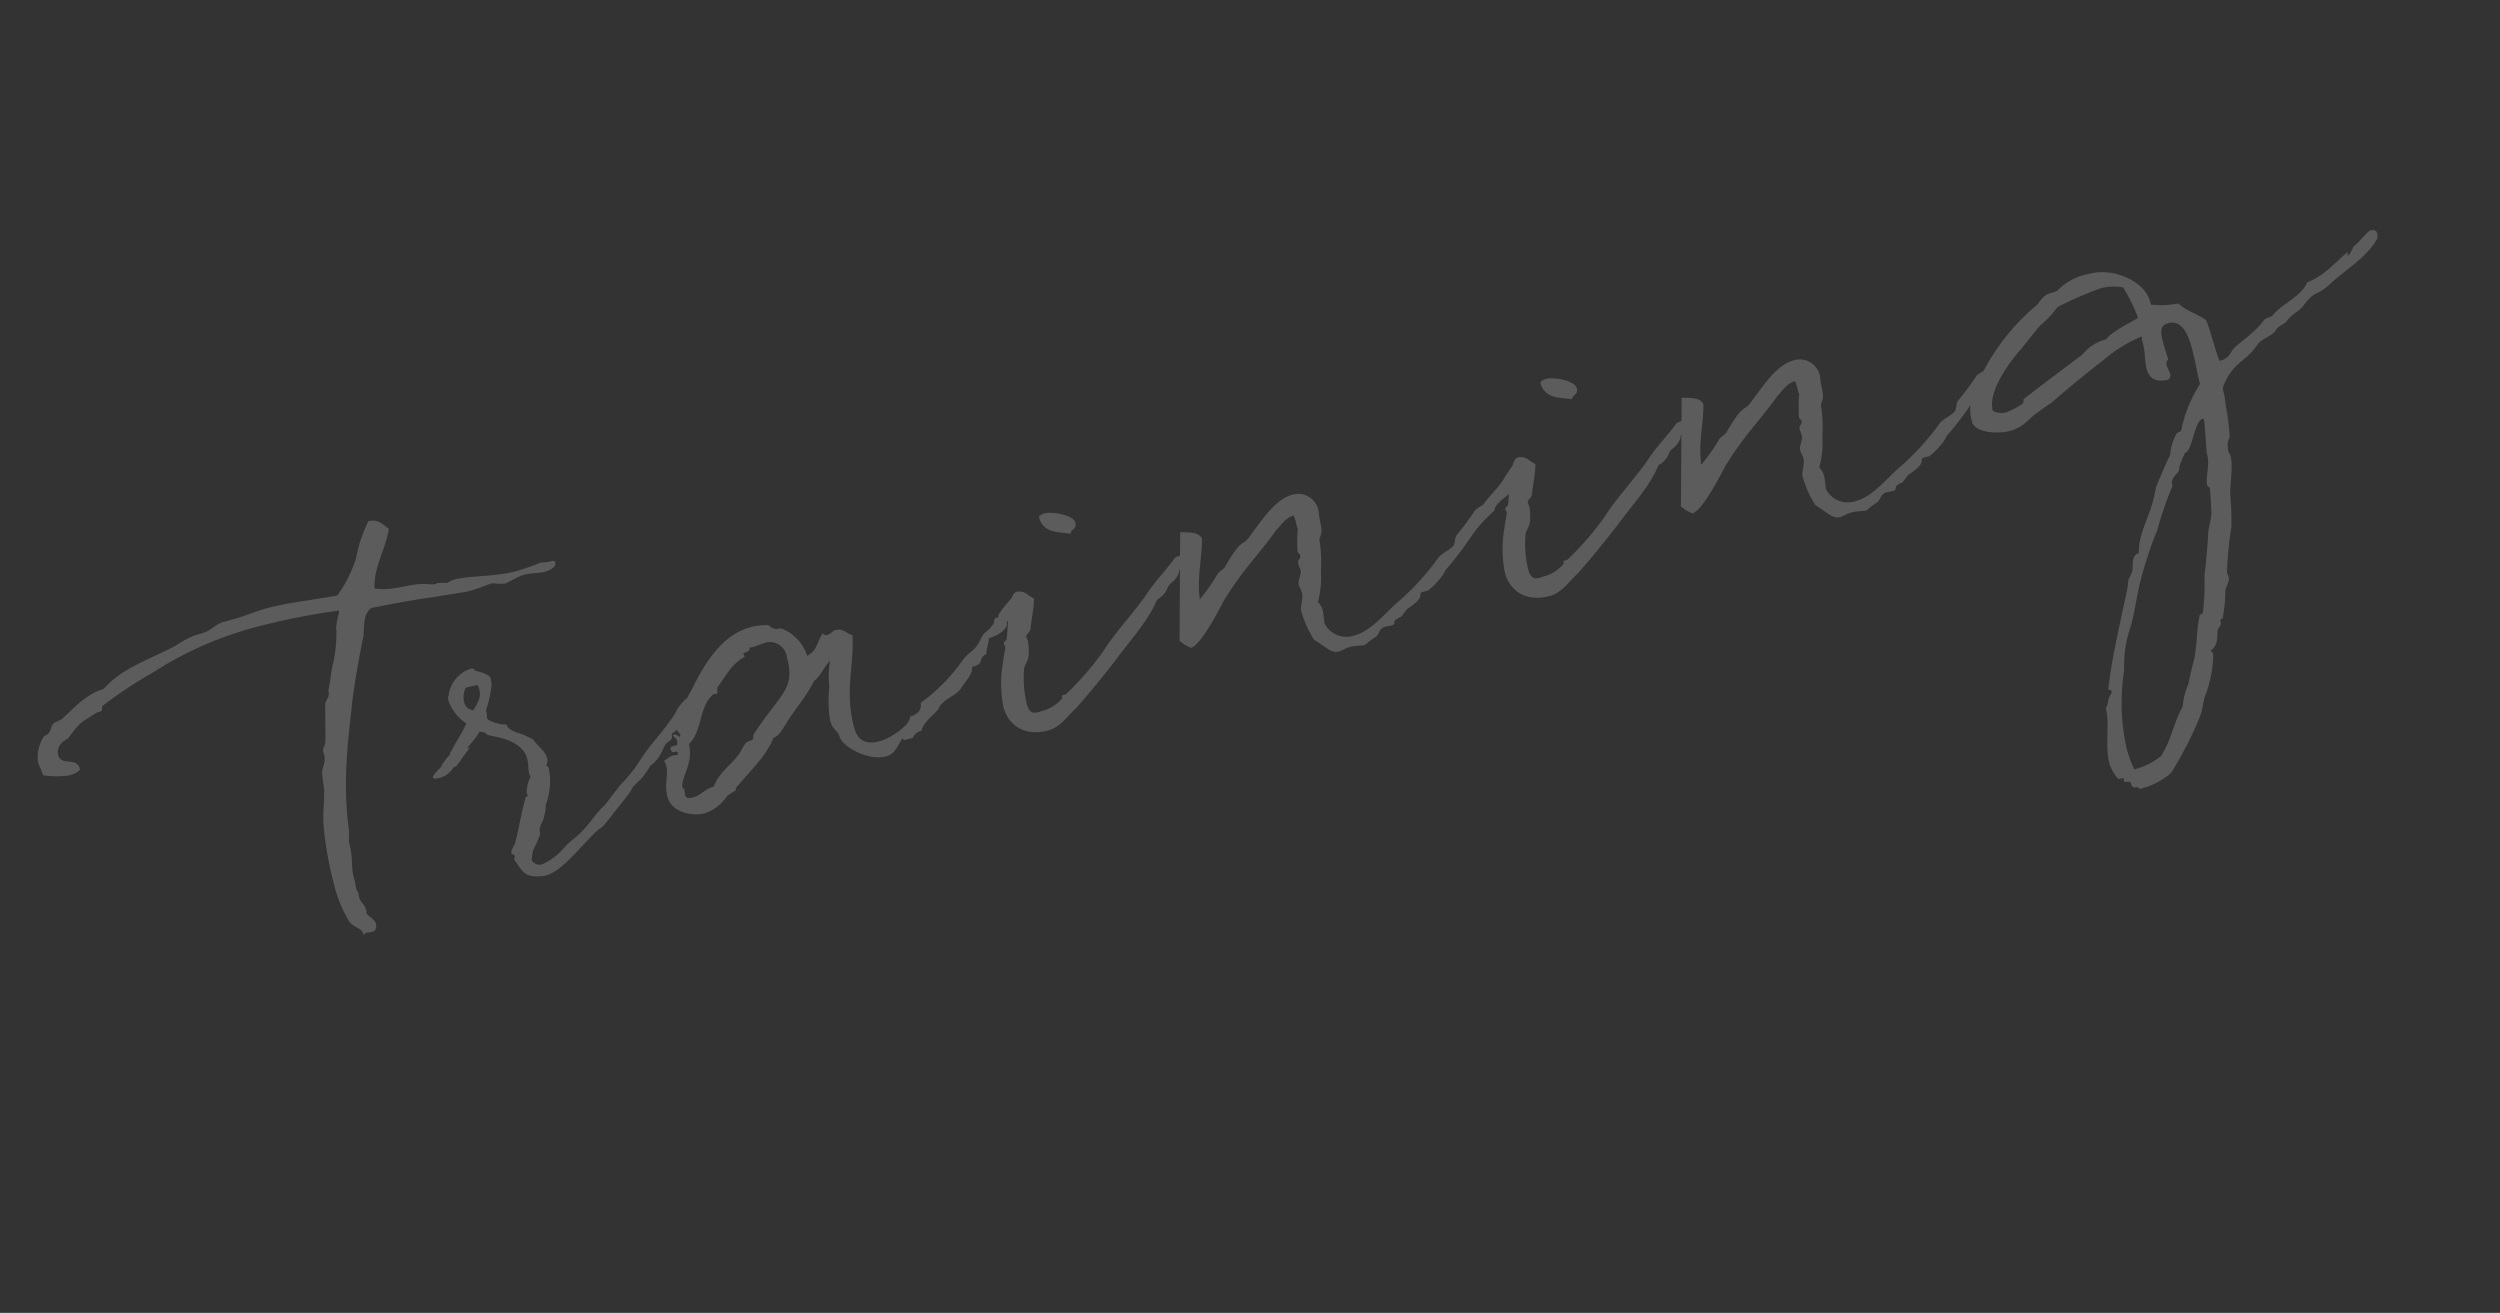 <svg xmlns="http://www.w3.org/2000/svg" width="241.602" height="126.879"><rect width="100%" height="100%" fill="#333333" stroke="none"/><path data-name="Path 628" d="M52.274 54.358a22.785 22.785 0 0 1-2.315.82c-2.318.621-4.465.401-6.134.849a3.757 3.757 0 0 0-.612.313 7.076 7.076 0 0 0-.99.017c-.096.026-.033.059-.083.072a2.087 2.087 0 0 1-.792.014c-1.772-.122-3.19.706-5.151.436-.105-2.059 1.077-3.767 1.38-5.787-.6-.386-1.006-.973-1.98-.712a13.544 13.544 0 0 0-1.185 3.549 12.356 12.356 0 0 1-1.813 3.62c-3.274.58-4.786.688-6.872 1.247-.928.249-1.99.733-3.29 1.08l-.787.212c-.928.249-1.12.847-2.228 1.144l-.557.15a10.608 10.608 0 0 0-1.996 1.081c-2.886 1.47-5.18 2.184-6.847 4.122-1.67.448-2.96 1.933-3.923 2.792-.275.272-.798.363-.976.61-.195.2-.222.655-.416.856-.102.177-.392.209-.495.381a3.694 3.694 0 0 0-.553 2.385c.112.418.35.751.5 1.308a8.412 8.412 0 0 0 2.538.015c.279-.075 1.1-.345 1.014-.67-.299-1.112-1.797-.214-2.083-1.28s.92-1.592.997-1.659a8.254 8.254 0 0 1 1.198-1.46c.748-.549 1.66-1.041 1.52-1.004l.279-.075c.417-.112.145-.387.293-.575a42.235 42.235 0 0 1 4.808-3.182 34.618 34.618 0 0 1 10.326-4.509 65.45 65.45 0 0 1 7.649-1.503l.046-.013.013.046c.05.186-.373 1.392-.248 1.856a14.009 14.009 0 0 1-.416 3.64c-.138.783-.196 1.494-.359 2.184.174.65-.184.795-.304 1.275-.012.698.041 3.12.005 3.726.003.397-.318.483-.181.993l.087.324c.174.65-.215 1.052-.205 1.646s.18 1.243.194 1.836c.007 1.137-.161 2.18-.048 3.343a32.835 32.835 0 0 0 .966 5.457 12.637 12.637 0 0 0 1.495 3.724c.406.587 1.253.608 1.372 1.223l.037.139a.321.321 0 0 1 .276-.269c.186-.05.43-.065.615-.115.325-.087.352-.542.302-.727-.109-.422-.63-.684-.914-1.002a1.193 1.193 0 0 0-.053-.383c-.15-.557-.524-.655-.673-1.211a1.193 1.193 0 0 1-.053-.384 1.705 1.705 0 0 1-.22-.438 1.633 1.633 0 0 1-.079-.476l-.15-.556c-.31-1.16-.042-1.828-.477-3.45-.026-.097.017-1.049.005-1.095-.715-5.077.046-9.654.299-12.402.287-2.264.65-4.25 1.101-6.458.058-.712-.062-2.27.816-2.704 4.956-.98 3.796-.67 8.697-1.487a4.937 4.937 0 0 0 .8-.165c.881-.236 1.493-.55 2.185-.735a4.85 4.85 0 0 0 1.15.04c.59-.208 1.21-.673 1.906-.86s1.36-.115 1.964-.277c.278-.075 1.133-.407 1.01-.867-.098-.426-.382-.002-1.385-.035zm-6.51 14.275a.96.96 0 0 1-.898-.754 1.944 1.944 0 0 1 .163-1.431l1.125-.252a1.8 1.8 0 0 1 .17.451c.211.785-.2 1.292-.56 1.986zm21.794-2.315a.522.522 0 0 0-.244.016c-.51.136-.686.78-.936 1.145a4.038 4.038 0 0 0-1.139 1.498c-1.712 2.497-2.111 2.505-3.688 4.965a14.86 14.86 0 0 1-1.66 1.982L58.456 77.8c-1.125.997-1.559 2.157-3.168 3.384a8.93 8.93 0 0 0-.901.888 5.926 5.926 0 0 1-1.863 1.394.837.837 0 0 1-1.136-.342 5.2 5.2 0 0 1 .135-.98 11.435 11.435 0 0 0 .684-1.53c.009-.151-.125-.463-.023-.64.154-.538.327-.634.4-1.101a3.538 3.538 0 0 0 .157-1.086 6.535 6.535 0 0 0 .301-3.51.362.362 0 0 0-.272-.275.872.872 0 0 0 .104-.724c-.211-.788-.905-1.149-1.323-1.782-.012-.046-1.033-.518-1.092-.552-.9-.206-1.396-.57-1.458-.802l-.037-.14c-.569.104-1.834-.352-1.897-.584a3.4 3.4 0 0 0-.052-.583l-.05-.185a10.91 10.91 0 0 0 .55-2.583l-.012-.046c-.038-.14-.09-.523-.09-.523-.31-.414-1.047-.564-1.42-.663-.098.026-.134-.312-.552-.2a3.142 3.142 0 0 0-2.087 2.597.743.743 0 0 0-.002.548 4.469 4.469 0 0 0 1.71 2.13c-.425 1.008-1.154 1.999-1.422 2.667-.185.05-.135.236-.157.34a8.891 8.891 0 0 0-.707.886 1.047 1.047 0 0 0-.123.282c-.229.26-.871.83-.809 1.061.037.14.282.124.745 0a2.206 2.206 0 0 0 1.23-.976l.267-.117a6.1 6.1 0 0 0 .614-.861l.148-.189c.444-.566.546-.743.534-.79-.047.013-.173.097-.22.11-.037-.14.241-.214.995-1.311.07-.122.148-.189.17-.294 1.06.064.062.232 1.568.474 1.157.237 2.692.77 3.052 2.114.137.51.076 1.024.2 1.487a1.7 1.7 0 0 0 .121.266 4.088 4.088 0 0 0-.381 1.544c.012.046.096.173.108.22.05.185-.252.17-.216.306-.385 1.345-.614 2.898-1.008 4.395l-.293.576a.638.638 0 0 0-.053.358c.037.139.269.077.319.262.025.097-.01.152-.053.362.763.989.894 1.848 2.903 1.558 1.58-.225 3.664-3.02 5.097-4.349.16-.146.46-.322.62-.465l2.304-2.903c.478-.626.407-.706.601-.907.102-.176.79-.759.859-.876a10.34 10.34 0 0 0 .78-1.15c.888-.586 1.072-1.38 1.48-2.086.147-.189.426-.264.595-.558.071-.122-.124-.463.108-.525l.046-.013a3.887 3.887 0 0 0 1.343-1.85c.602-.908 1.266-1.583 1.222-2.118a.642.642 0 0 1-.109-.22c-.009-.047.022-.104.018-.302zM78 63.369a4.181 4.181 0 0 0-2.385-2.591c-.281-.123-.522.09-.804-.033-.315-.065-.495-.364-.634-.327a5.8 5.8 0 0 0-1.639.19c-4.08 1.095-5.838 6.586-7.223 9.393a.811.811 0 0 0-.034.257c.087.325.405.587.455.773.026.096.026.096-.102.176a.522.522 0 0 0-.55-.2l-.097.026c.297.368.39.343.44.528 0 0 .112.417-.074.467l-.324.087c-.186.05-.266.121-.229.26a.522.522 0 0 0 .109.22c.12.265.51-.137.584.141a.289.289 0 0 1 .004.198c-.232.062-.384.053-.476.078-.325.087-.427.263-.853.527a1.42 1.42 0 0 1 .22.438c.225.834-.213 1.797.122 3.048.398 1.484 2.396 1.893 3.602 1.57a4.061 4.061 0 0 0 2.108-1.61 5.819 5.819 0 0 1 .84-.572c.046-.013.034-.258.11-.328 1.897-2.198 2.894-3.112 3.583-4.792.556-.149.939-.947 1.188-1.313.962-1.604 1.982-2.618 2.717-4.157.701-.536.97-1.4 1.562-1.96a8.635 8.635 0 0 0-.074 2.505 12.107 12.107 0 0 0 .091 3.306c.236.88.737.895.911 1.545.249.927 2.765 2.34 4.48 1.88.974-.261 1.134-1.149 1.611-1.778.062.232.159.206.34.157l.65-.174a.983.983 0 0 1 .815-.666c.253-.912 1.06-1.423 1.63-2.077.102-.176.111-.328.272-.47.525-.638 1.452-.887 1.918-1.558.487-.777 1.164-1.406 1.083-2.08 1.344-.36.407-.706 1.399-1.27-.087-.324.283-1.169.196-1.494.788-.21 1.953-.871 1.755-1.61a1.49 1.49 0 0 0 .996-1.658 1.685 1.685 0 0 0-.477-.667c-.084.072-1.531 1.703-1.308 1.792l-.071.122-.232.063c-.097.025-.17.294-.132.433a3.378 3.378 0 0 1-.877.98c-.287.226-.487.777-.623 1.012-.475.823-.963.855-1.544 1.657a17.502 17.502 0 0 1-4.064 4.121c.2.742-.527 1.185-.898 1.284l-.143.039c.14.708-1.735 2.055-2.94 2.379-1.113.298-2.06.105-2.445-1.333-.92-3.431.004-5.915-.151-8.906-.597-.187-.932-.694-1.628-.508-.278.075-.494.381-.772.456a.42.42 0 0 1-.48-.12C79 61.908 78.974 62.91 78 63.37zm-9.031 12.66l-.135.036c-.742.199-1.035.775-1.87.998-.185.05-.649.174-.748-.197a6.669 6.669 0 0 1-.09-.72l-.013-.047s.013.046-.059.165a.289.289 0 0 1-.096-.173c-.224-.835 1.113-2.337.616-4.191 1.353-1.258.916-3.626 2.387-4.815.139-.037.198-.004.29-.028.14-.038.028-.455.083-.619.627-.814 1.29-2.234 2.594-2.932a.168.168 0 0 0 .02-.109.977.977 0 0 0-.108-.22c-.038-.138.708-.14.596-.557-.013-.046.231-.062.324-.087.371-.1.809-.32 1.319-.457a1.674 1.674 0 0 1 1.967 1.42c.845 3.152-.57 3.433-3.215 7.472-.034.059-.04.408-.074.467-.148.189-.544.195-.692.384-.296.378-.441.765-.657 1.071-.877 1.18-1.882 1.693-2.439 3.139zm34.955-25.525c-.199-.742-2.23-1.092-2.973-.893a.965.965 0 0 0-.553.347c.423 1.577 1.83 1.448 3.067 1.613.027-.454.633-.418.46-1.067zm10.055 4.705l-.047.013c-.037-.14.627-.814.602-.907l-.096.026c-.013-.046-.054-.383-.116-.615-.037-.14-.074-.278-.17-.253-.192.4-.392.209-.622.465-1.012 1.37-1.917 2.258-2.622 3.337-1.317 1.944-3.148 3.827-4.293 5.674a29.235 29.235 0 0 1-3.61 4.149l-.278.074c-.185.05.016.245-.145.387a3.76 3.76 0 0 1-1.74 1.113c-.695.186-1.282.592-1.629-.702a10.642 10.642 0 0 1-.242-3.315c.04-.408.382-.798.422-1.207a4.945 4.945 0 0 0-.073-1.57c-.038-.14-.109-.22-.134-.313-.062-.231.364-.495.395-.752.11-1.073.35-2.032.342-2.974-.564-.246-.923-.846-1.711-.634-.835.223-.784 3.937-.947 4.627-.02.109-.312.133-.237.411.026.097.096.174.12.266.038.14-.18.993-.207 1.448a11.714 11.714 0 0 0 .03 4.365c.473 1.762 2.018 2.889 4.336 2.267 1.206-.323 1.897-1.453 2.7-2.165 1.564-1.766 2.747-3.271 3.827-4.65 1.75-2.358 3.115-3.768 4-5.844a2.06 2.06 0 0 0 .994-1.111c.23-.613.801-.518 1.15-1.61zm13.007 6.606c1.13.692 1.654 1.346 2.395 1.148.325-.088.612-.314 1.076-.438a6.078 6.078 0 0 1 1.306-.151c.324-.087.32-.285 1.174-.812.413-.31.277-.82.972-1.006.186-.05.384-.053.57-.103.37-.1.215-.307.317-.483a2.06 2.06 0 0 1 .6-.36c.194-.2.398-.554.592-.755 2.073-1.35.802-1.457 1.59-1.669l.418-.112a6.854 6.854 0 0 0 1.069-1.032c.651-.721.327-.634.982-1.357 2.192-2.575 2.099-3.296 4.381-5.35.033-.803 1.581-1.516 1.955-2.163.113-.134.014-.501.116-.678.213-.504.744-.746.544-1.492-.037-.139-.232-.683-.372-.645a17.528 17.528 0 0 0-1.432 2.073c-.682.978-1.142 1.3-1.87 2.291-.195.201-.6.36-.794.561a27.582 27.582 0 0 1-1.788 2.418c-.228.26-.138.782-.32 1.03-.376.449-1.06.681-1.436 1.13a24.766 24.766 0 0 1-3.634 4.056c-1.39 1.118-2.767 3.028-4.483 3.488a2.371 2.371 0 0 1-2.887-1.114c-.1-.371-.085-.872-.198-1.293a1.63 1.63 0 0 0-.468-.82 8.883 8.883 0 0 0 .29-2.951 14.302 14.302 0 0 0-.147-3.142c.438-.962.06-1.258-.08-2.712a1.992 1.992 0 0 0-2.554-1.552c-1.715.46-3.102 2.72-4.025 3.912-.814 1.213-.698-.011-2.497 3.105-.229.26-.46.323-.676.63a17.457 17.457 0 0 1-1.725 2.45c-.281-2.162.214-3.835.215-5.873-.385-.692-1.287-.55-2.107-.628l-.062 10.504a3.415 3.415 0 0 0 1.13.69c1.086-.394 3.012-4.336 3.25-4.747a2.4 2.4 0 0 0 .283-.424c1.645-2.578 3.442-4.402 4.692-6.228.516-.487.796-1.109 1.665-1.391a3.4 3.4 0 0 1 .233.683c.087.325.09.522.183.498a14.585 14.585 0 0 0-.031 2.294c.05.186.214.241.238.334.125.463-.296.377-.16.887.063.232.16.405.209.59.112.418-.286.972-.174 1.393.063.232.246.53.308.763.174.649-.199 1.296-.062 1.806a10.32 10.32 0 0 0 1.23 2.747zm25.392-24.306c-.2-.742-2.231-1.092-2.973-.893a.965.965 0 0 0-.553.347c.422 1.577 1.83 1.448 3.066 1.613.029-.45.635-.414.46-1.063zm10.063 4.707l-.046.012c-.038-.139.626-.814.601-.906l-.096.025c-.013-.046-.053-.383-.115-.615-.038-.139-.075-.278-.172-.252-.19.4-.391.208-.62.465-1.025 1.368-1.93 2.257-2.634 3.34-1.318 1.944-3.149 3.826-4.294 5.674a29.235 29.235 0 0 1-3.609 4.148l-.27.073c-.186.05.015.244-.145.387a3.76 3.76 0 0 1-1.74 1.112c-.695.187-1.282.593-1.63-.702a10.642 10.642 0 0 1-.242-3.315c.04-.408.383-.798.422-1.206a4.945 4.945 0 0 0-.073-1.57c-.037-.14-.109-.22-.133-.313-.063-.232.364-.495.394-.752.11-1.073.35-2.032.342-2.974-.563-.247-.923-.846-1.711-.635-.835.224-.783 3.938-.946 4.627-.02.11-.312.134-.238.412.026.097.096.173.121.266.038.139-.18.993-.208 1.447a11.714 11.714 0 0 0 .031 4.366c.473 1.762 2.017 2.888 4.336 2.267 1.205-.324 1.896-1.453 2.7-2.166 1.564-1.765 2.746-3.27 3.826-4.65 1.75-2.357 3.115-3.767 4-5.843a2.06 2.06 0 0 0 .994-1.112c.226-.611.798-.516 1.151-1.609zm13.003 6.603c1.13.691 1.653 1.346 2.395 1.147.324-.087.612-.313 1.075-.437a6.078 6.078 0 0 1 1.306-.152c.324-.087.321-.284 1.174-.811.414-.31.277-.82.973-1.007.185-.05.383-.053.568-.102.371-.1.217-.307.318-.483a2.061 2.061 0 0 1 .594-.35c.195-.201.398-.554.593-.755 2.073-1.351.802-1.458 1.59-1.67l.417-.111a6.854 6.854 0 0 0 1.07-1.032c.651-.722.327-.635.982-1.357 2.192-2.576 2.098-3.296 4.38-5.35.034-.804 1.582-1.517 1.955-2.164.114-.134.015-.5.117-.677.213-.504.744-.746.544-1.492-.037-.14-.233-.683-.372-.646a17.526 17.526 0 0 0-1.432 2.074c-.682.978-1.142 1.3-1.87 2.29-.195.202-.6.36-.795.561a27.581 27.581 0 0 1-1.787 2.418c-.228.26-.138.783-.32 1.03-.377.45-1.06.682-1.436 1.13a24.766 24.766 0 0 1-3.635 4.057c-1.39 1.118-2.766 3.028-4.482 3.488a2.371 2.371 0 0 1-2.887-1.115c-.1-.37-.085-.872-.198-1.293a1.63 1.63 0 0 0-.468-.819 8.883 8.883 0 0 0 .3-2.963 14.302 14.302 0 0 0-.147-3.141c.437-.962.06-1.259-.081-2.712a1.992 1.992 0 0 0-2.554-1.552c-1.715.46-3.101 2.72-4.024 3.912-.814 1.212-.7-.011-2.498 3.105-.228.26-.46.322-.676.629a17.458 17.458 0 0 1-1.725 2.45c-.281-2.161.215-3.835.215-5.873-.384-.692-1.286-.55-2.107-.627l-.069 10.51a3.415 3.415 0 0 0 1.13.69c1.087-.395 3.012-4.336 3.25-4.748a2.4 2.4 0 0 0 .284-.424c1.644-2.578 3.442-4.402 4.691-6.228.516-.486.797-1.108 1.665-1.39a3.4 3.4 0 0 1 .233.683c.087.324.09.522.183.497a14.585 14.585 0 0 0-.03 2.295c.05.185.213.24.238.333.124.464-.296.378-.16.888.063.232.159.405.208.59.112.418-.286.972-.173 1.393.062.232.246.53.308.762.174.65-.2 1.296-.063 1.806a10.32 10.32 0 0 0 1.23 2.748zm54.313-25.79a1.705 1.705 0 0 0-.028-.49c-.062-.232-.196-.345-.622-.28-.324.086-1.201 1.266-1.547 1.458-.309.331-.268.668-.636.966-.046.012-.046.012-.059-.034-.026-.097.035-.258.022-.304-1.377 1.164-2.347 2.368-3.932 2.943-.41 1.249-2.629 2.245-3.243 3.106-.296.377-.788.211-1.047.728-1.164 1.405-2.641 2.199-3.015 2.846a1.6 1.6 0 0 1-1.149.904c-.35-.75-.966-3.22-1.3-3.925-.815-.627-1.925-.876-2.671-1.62a9.26 9.26 0 0 1-2.654.115l-.074-.278c-.547-2.04-3.62-3.304-5.803-2.719a5.755 5.755 0 0 0-3.182 1.648c-.345.196-.88.237-1.122.45-.345.196-.605.71-.926.994a21.189 21.189 0 0 0-6.074 8.488 4.19 4.19 0 0 0-.105 2.761c.274 1.02 2.454 1.181 3.613.87 1.484-.397 1.854-1.242 2.66-1.757.46-.322.909-.69 1.381-.966q2.603-2.264 5.134-4.21a13.369 13.369 0 0 1 3.63-2.216.958.958 0 0 0 .016.444l.1.37c.198.742.131 1.605.317 2.297.224.835.71 1.35 2.033 1.095a.463.463 0 0 0 .234-.61c-.062-.231-.246-.53-.308-.762s-.065-.43.142-.585c-.112-.417-.295-.914-.445-1.47-.26-.975-.484-1.81.443-2.058 1.256-.337 1.89.935 2.3 2.465.312 1.159.52 2.495.768 3.418a13.17 13.17 0 0 0-1.821 4.514c-.07.123-.405.158-.46.322a4.867 4.867 0 0 0-.603 2 71.83 71.83 0 0 0-1.357 3.098 14.946 14.946 0 0 1-.522 2.128c-.567 1.594-1.187 2.804-1.139 4.282-.788.211-.527 1.185-.634 1.71-.111.329-.281.623-.37.845-.065.316-.058.712-.135.98-.645 3.156-1.486 6.508-1.827 9.685a.277.277 0 0 1 .353.204c.012.046-.238.411-.26.517-.123.281-.07.665-.32 1.03.39 1.635-.113 3.654.348 5.374.15.556.76 1.536.945 1.486l.278-.075c.097-.026.14-.037.152.01a.977.977 0 0 1 .016.244c.05.185.408.04.572.095s.112.417.335.506c.176.102.51-.136.597.188a7.049 7.049 0 0 0 3.059-1.565 34.657 34.657 0 0 0 2.807-5.475c.268-.668.28-1.367.445-1.859a11.644 11.644 0 0 0 .824-4.143.5.5 0 0 0-.285-.32c.853-.528.604-1.455.733-2.086.07-.123.33-.437.305-.53l-.074-.278c-.05-.185.16-.146.228-.26a14.019 14.019 0 0 0 .26-2.554c.015-.501.438-.962.326-1.38-.05-.185-.146-.358-.171-.451a37.181 37.181 0 0 1 .436-4.49 26.14 26.14 0 0 0-.104-2.798c-.079-1.22.3-2.962.013-4.029-.05-.185-.17-.252-.22-.438 0 0-.053-.582-.065-.628a1.748 1.748 0 0 1 .209-.703 22.875 22.875 0 0 0-.403-3.172c-.16-1.895-.555-1.143.154-2.576.919-1.592 1.961-1.768 2.882-3.154.42-.66 1.464-.84 1.838-1.487.284-.424.886-.586 1.022-.82.42-.66 1.23-.976 1.594-1.472 1.32-1.746 1.186-.765 2.767-2.283 1.478-1.348 3.461-2.476 4.42-4.274zm-30.92 6.65a34.521 34.521 0 0 1 4.138-1.806 4.745 4.745 0 0 1 2.21-.095 16.602 16.602 0 0 1 1.436 2.945c-.853.526-2.574 1.336-3.07 2.065l-.232.062a4.333 4.333 0 0 0-2.06 1.398c-1.276.988-3.232 2.407-5.657 4.3-.096.026-.01.35-.086.42a6.688 6.688 0 0 1-1.65.89 1.85 1.85 0 0 1-1.283-.153c-.485-1.808 1.472-4.52 2.648-5.879.571-.65 1.22-1.57 1.985-2.42a9.208 9.208 0 0 0 1.62-1.727zm12.326 14.09c.742-.199.868-3.065 1.706-3.29.047-.013.097-.026.11.02.111.417.25 3.163.288 3.302l.05.186c.249.927-.182 2.285-.02 2.888.061.232.247.182.272.275 0 0 .123 1.756.145 2.396-.011.7-.356 1.637-.321 2.323-.116 1.423-.18 2.483-.35 3.718a25.234 25.234 0 0 1-.156 3.666c-.034.058-.358.145-.321.285-.272 1.211-.262 3.102-.545 4.27a39.744 39.744 0 0 0-.528 2.28 6.79 6.79 0 0 0-.553 2.186c-.937 1.692-1.074 3.22-2.096 4.786a6.545 6.545 0 0 1-2.586 1.29 10.955 10.955 0 0 1-.745-2.037 20.387 20.387 0 0 1-.233-7.542 12.501 12.501 0 0 1 .157-2.378c.126-.829.416-1.602.634-2.456.24-.959.448-2.406.731-3.576a39.047 39.047 0 0 1 1.694-5.175 33.204 33.204 0 0 1 1.457-4.222l-.035-.128c-.161-.602.438-.962.676-1.374.011-.251-.039-.437.569-1.693z" fill="#fff" opacity=".2"/></svg>